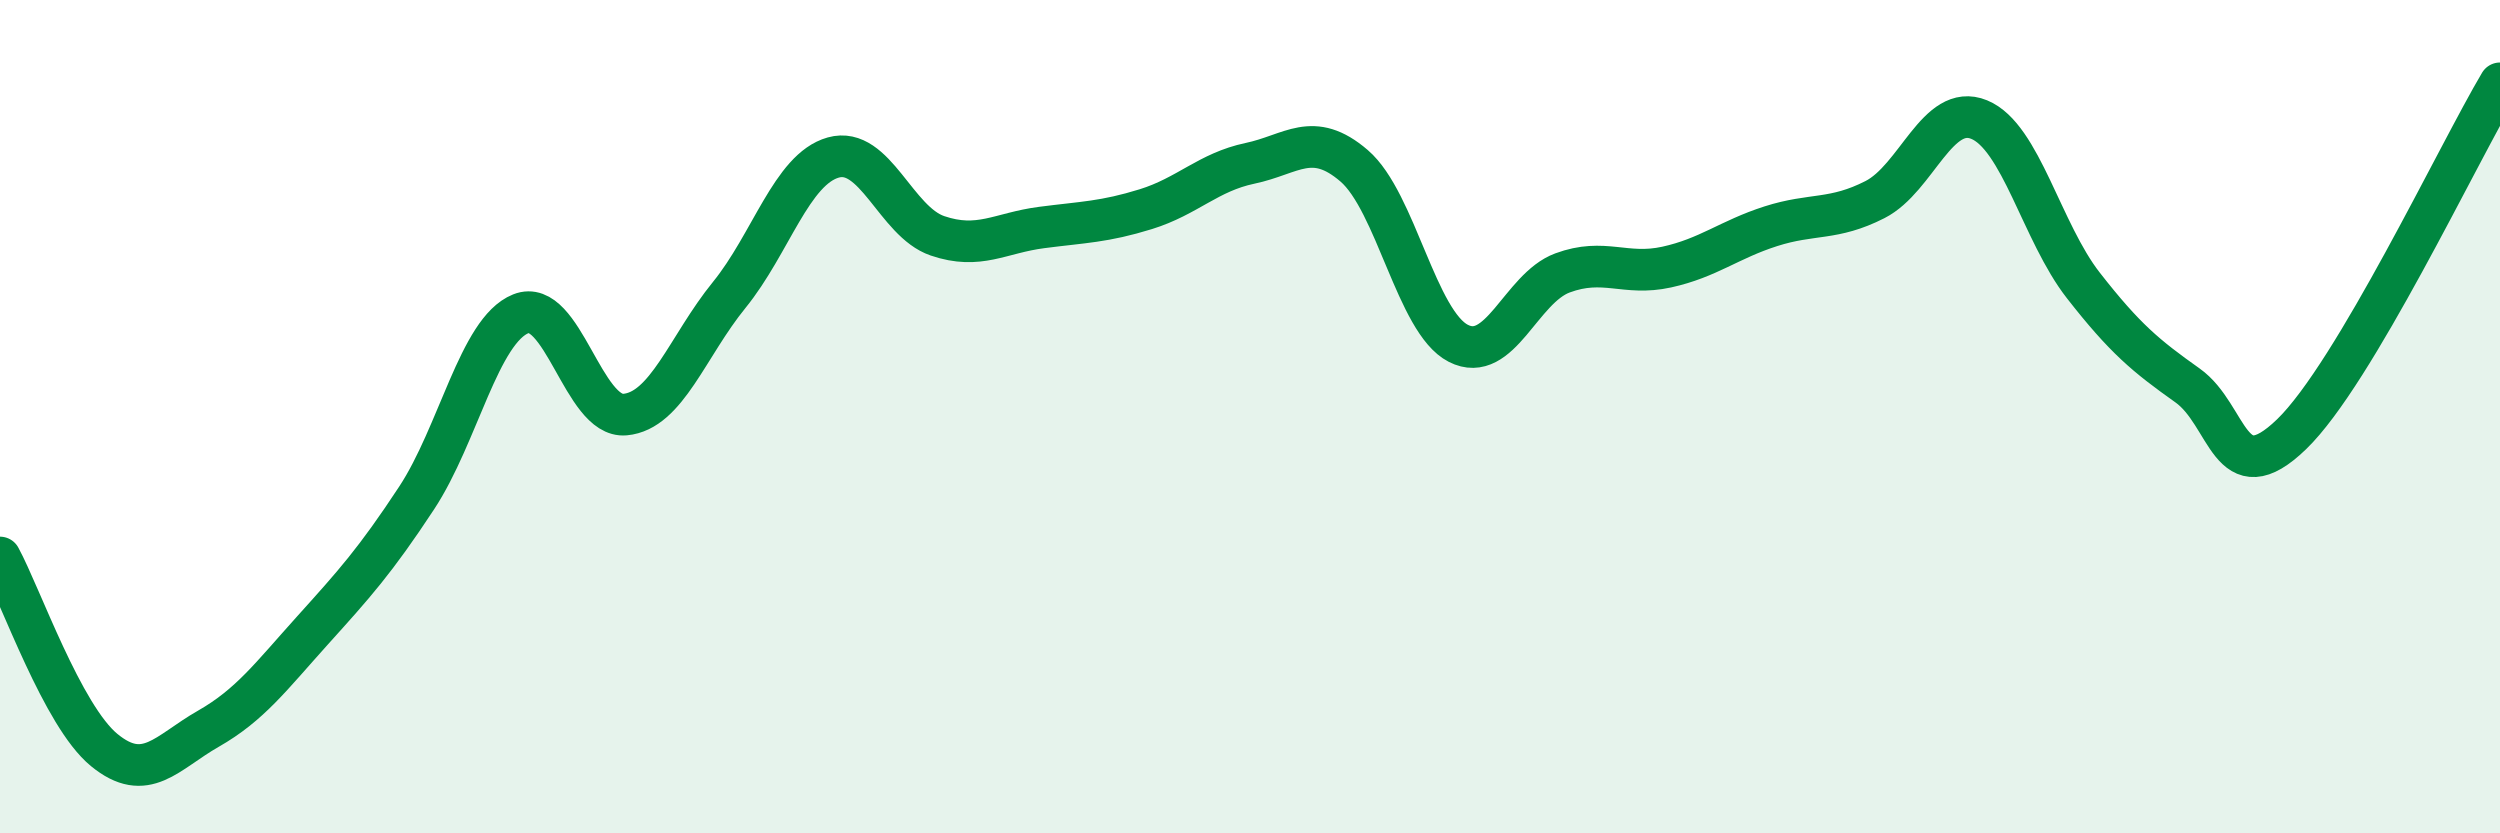 
    <svg width="60" height="20" viewBox="0 0 60 20" xmlns="http://www.w3.org/2000/svg">
      <path
        d="M 0,13.38 C 0.5,14.3 1.5,17.18 2.5,18 C 3.5,18.82 4,18.06 5,17.49 C 6,16.92 6.5,16.24 7.5,15.13 C 8.5,14.02 9,13.47 10,11.95 C 11,10.43 11.5,7.93 12.5,7.53 C 13.5,7.13 14,10.04 15,9.95 C 16,9.86 16.5,8.31 17.5,7.08 C 18.5,5.85 19,4.06 20,3.78 C 21,3.5 21.5,5.32 22.5,5.66 C 23.5,6 24,5.59 25,5.46 C 26,5.33 26.5,5.33 27.5,5.02 C 28.5,4.71 29,4.13 30,3.92 C 31,3.71 31.5,3.12 32.5,3.98 C 33.5,4.84 34,7.73 35,8.24 C 36,8.75 36.5,6.92 37.5,6.55 C 38.5,6.18 39,6.63 40,6.41 C 41,6.19 41.5,5.75 42.5,5.43 C 43.5,5.11 44,5.3 45,4.79 C 46,4.28 46.5,2.46 47.5,2.87 C 48.5,3.28 49,5.57 50,6.85 C 51,8.13 51.5,8.54 52.5,9.25 C 53.5,9.96 53.5,11.87 55,10.42 C 56.5,8.97 59,3.68 60,2L60 20L0 20Z"
        fill="#008740"
        opacity="0.1"
        stroke-linecap="round"
        stroke-linejoin="round"
      />
      <path
        d="M 0,13.38 C 0.5,14.3 1.5,17.18 2.5,18 C 3.5,18.82 4,18.06 5,17.49 C 6,16.92 6.5,16.24 7.5,15.13 C 8.5,14.02 9,13.47 10,11.95 C 11,10.43 11.5,7.93 12.5,7.53 C 13.5,7.13 14,10.04 15,9.95 C 16,9.86 16.5,8.31 17.5,7.08 C 18.5,5.85 19,4.06 20,3.78 C 21,3.5 21.5,5.32 22.5,5.66 C 23.5,6 24,5.59 25,5.46 C 26,5.33 26.5,5.33 27.5,5.02 C 28.5,4.71 29,4.13 30,3.92 C 31,3.71 31.5,3.12 32.5,3.98 C 33.5,4.84 34,7.73 35,8.24 C 36,8.75 36.5,6.92 37.5,6.55 C 38.5,6.18 39,6.63 40,6.41 C 41,6.19 41.5,5.75 42.5,5.43 C 43.5,5.11 44,5.3 45,4.79 C 46,4.28 46.5,2.46 47.5,2.87 C 48.5,3.28 49,5.57 50,6.85 C 51,8.13 51.5,8.54 52.5,9.25 C 53.5,9.96 53.5,11.87 55,10.42 C 56.5,8.97 59,3.68 60,2"
        stroke="#008740"
        stroke-width="1"
        fill="none"
        stroke-linecap="round"
        stroke-linejoin="round"
      />
    </svg>
  